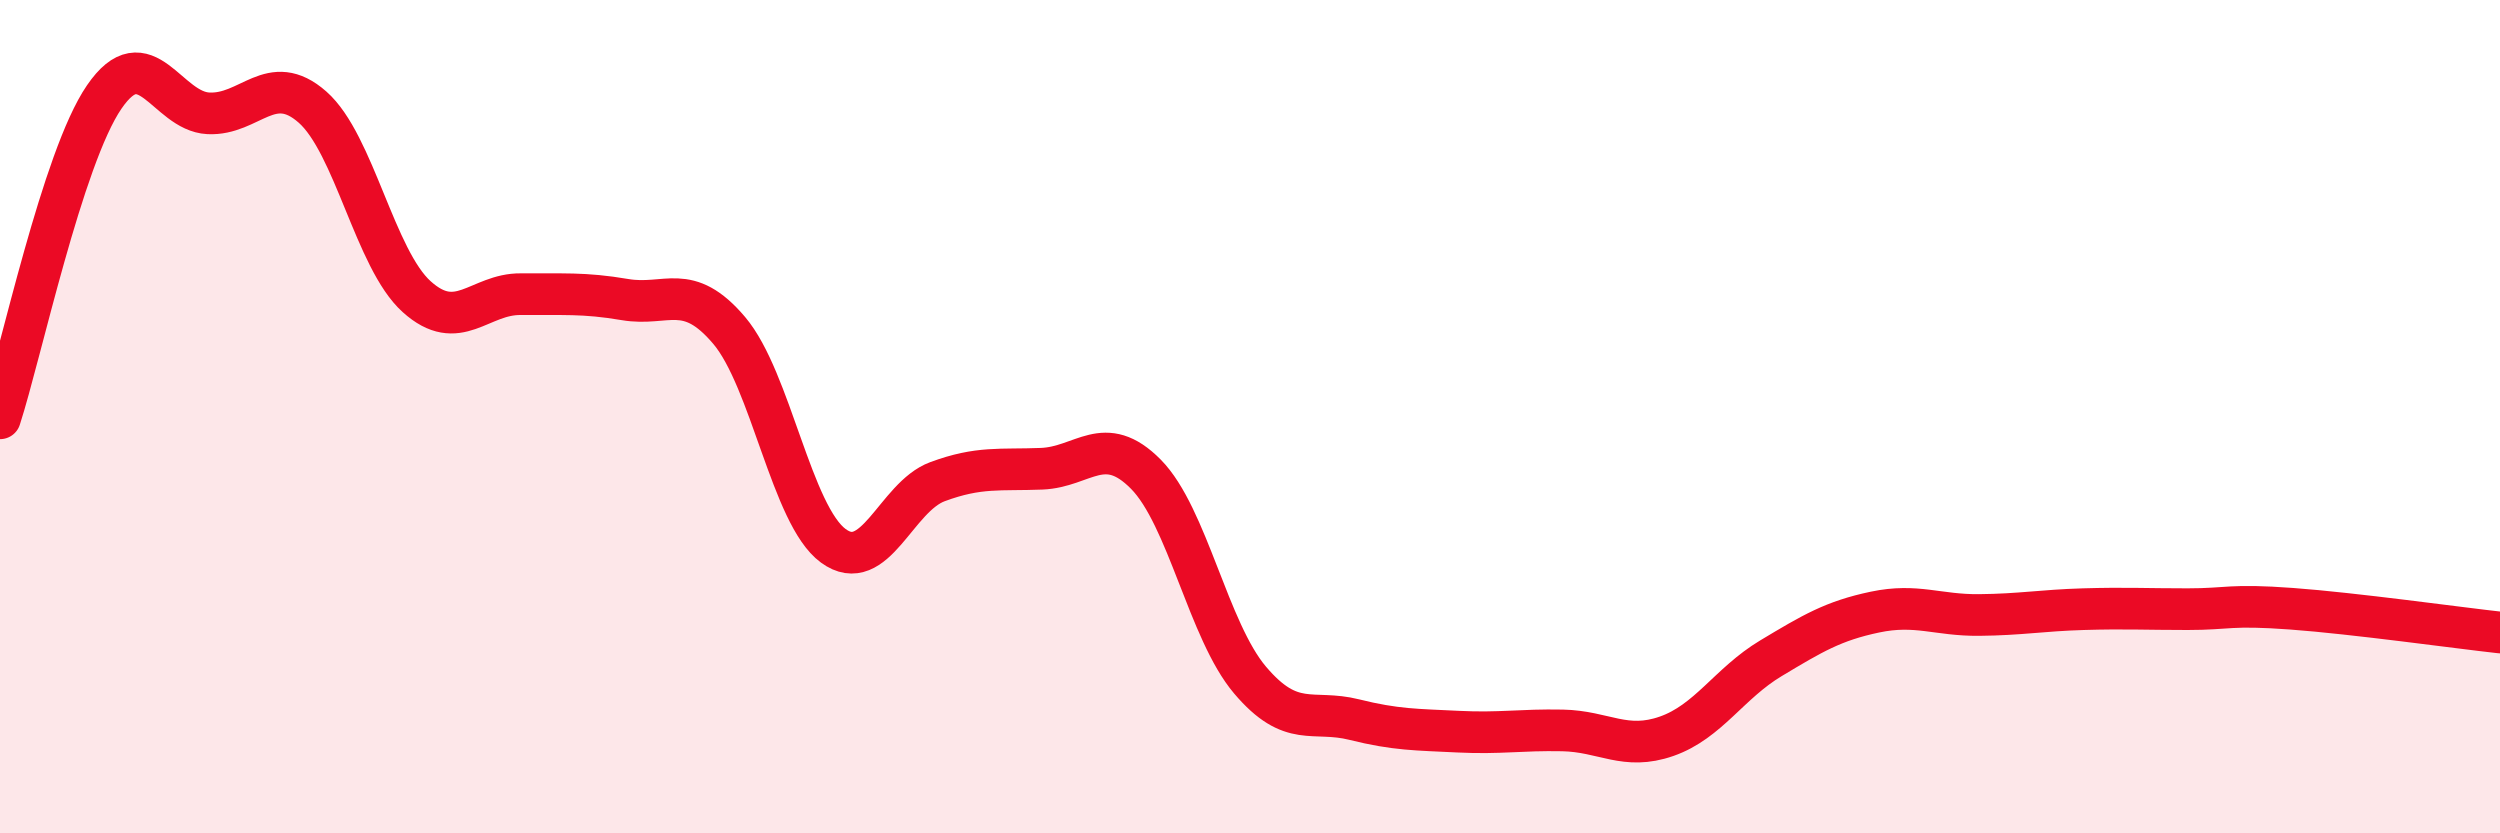 
    <svg width="60" height="20" viewBox="0 0 60 20" xmlns="http://www.w3.org/2000/svg">
      <path
        d="M 0,10.04 C 0.5,8.5 1.5,3.79 2.5,2.33 C 3.5,0.87 4,2.67 5,2.72 C 6,2.77 6.5,1.69 7.5,2.57 C 8.5,3.45 9,6.22 10,7.12 C 11,8.02 11.5,7.05 12.5,7.06 C 13.5,7.07 14,7.02 15,7.19 C 16,7.36 16.5,6.75 17.5,7.93 C 18.5,9.11 19,12.37 20,13.1 C 21,13.83 21.5,11.93 22.5,11.56 C 23.5,11.19 24,11.29 25,11.25 C 26,11.21 26.5,10.37 27.5,11.38 C 28.5,12.39 29,15.14 30,16.32 C 31,17.5 31.5,17.02 32.5,17.27 C 33.5,17.52 34,17.51 35,17.56 C 36,17.61 36.5,17.51 37.5,17.53 C 38.5,17.55 39,18.02 40,17.67 C 41,17.32 41.5,16.4 42.5,15.8 C 43.5,15.2 44,14.9 45,14.69 C 46,14.48 46.5,14.77 47.5,14.76 C 48.5,14.75 49,14.65 50,14.62 C 51,14.59 51.5,14.62 52.5,14.62 C 53.5,14.62 53.5,14.5 55,14.61 C 56.5,14.72 59,15.07 60,15.18L60 20L0 20Z"
        fill="#EB0A25"
        opacity="0.1"
        stroke-linecap="round"
        stroke-linejoin="round"
      />
      <path
        d="M 0,10.04 C 0.5,8.5 1.5,3.79 2.5,2.33 C 3.5,0.87 4,2.67 5,2.72 C 6,2.77 6.5,1.69 7.5,2.57 C 8.5,3.45 9,6.22 10,7.12 C 11,8.02 11.5,7.05 12.5,7.06 C 13.5,7.07 14,7.02 15,7.19 C 16,7.36 16.5,6.75 17.5,7.93 C 18.5,9.11 19,12.37 20,13.1 C 21,13.83 21.5,11.93 22.5,11.56 C 23.5,11.19 24,11.29 25,11.25 C 26,11.21 26.5,10.37 27.5,11.38 C 28.5,12.39 29,15.14 30,16.32 C 31,17.5 31.5,17.02 32.5,17.27 C 33.5,17.52 34,17.51 35,17.56 C 36,17.61 36.5,17.51 37.5,17.53 C 38.5,17.55 39,18.02 40,17.67 C 41,17.32 41.5,16.4 42.5,15.8 C 43.5,15.2 44,14.9 45,14.69 C 46,14.48 46.5,14.77 47.5,14.76 C 48.5,14.75 49,14.65 50,14.62 C 51,14.59 51.5,14.62 52.5,14.62 C 53.5,14.62 53.5,14.5 55,14.61 C 56.5,14.72 59,15.07 60,15.18"
        stroke="#EB0A25"
        stroke-width="1"
        fill="none"
        stroke-linecap="round"
        stroke-linejoin="round"
      />
    </svg>
  